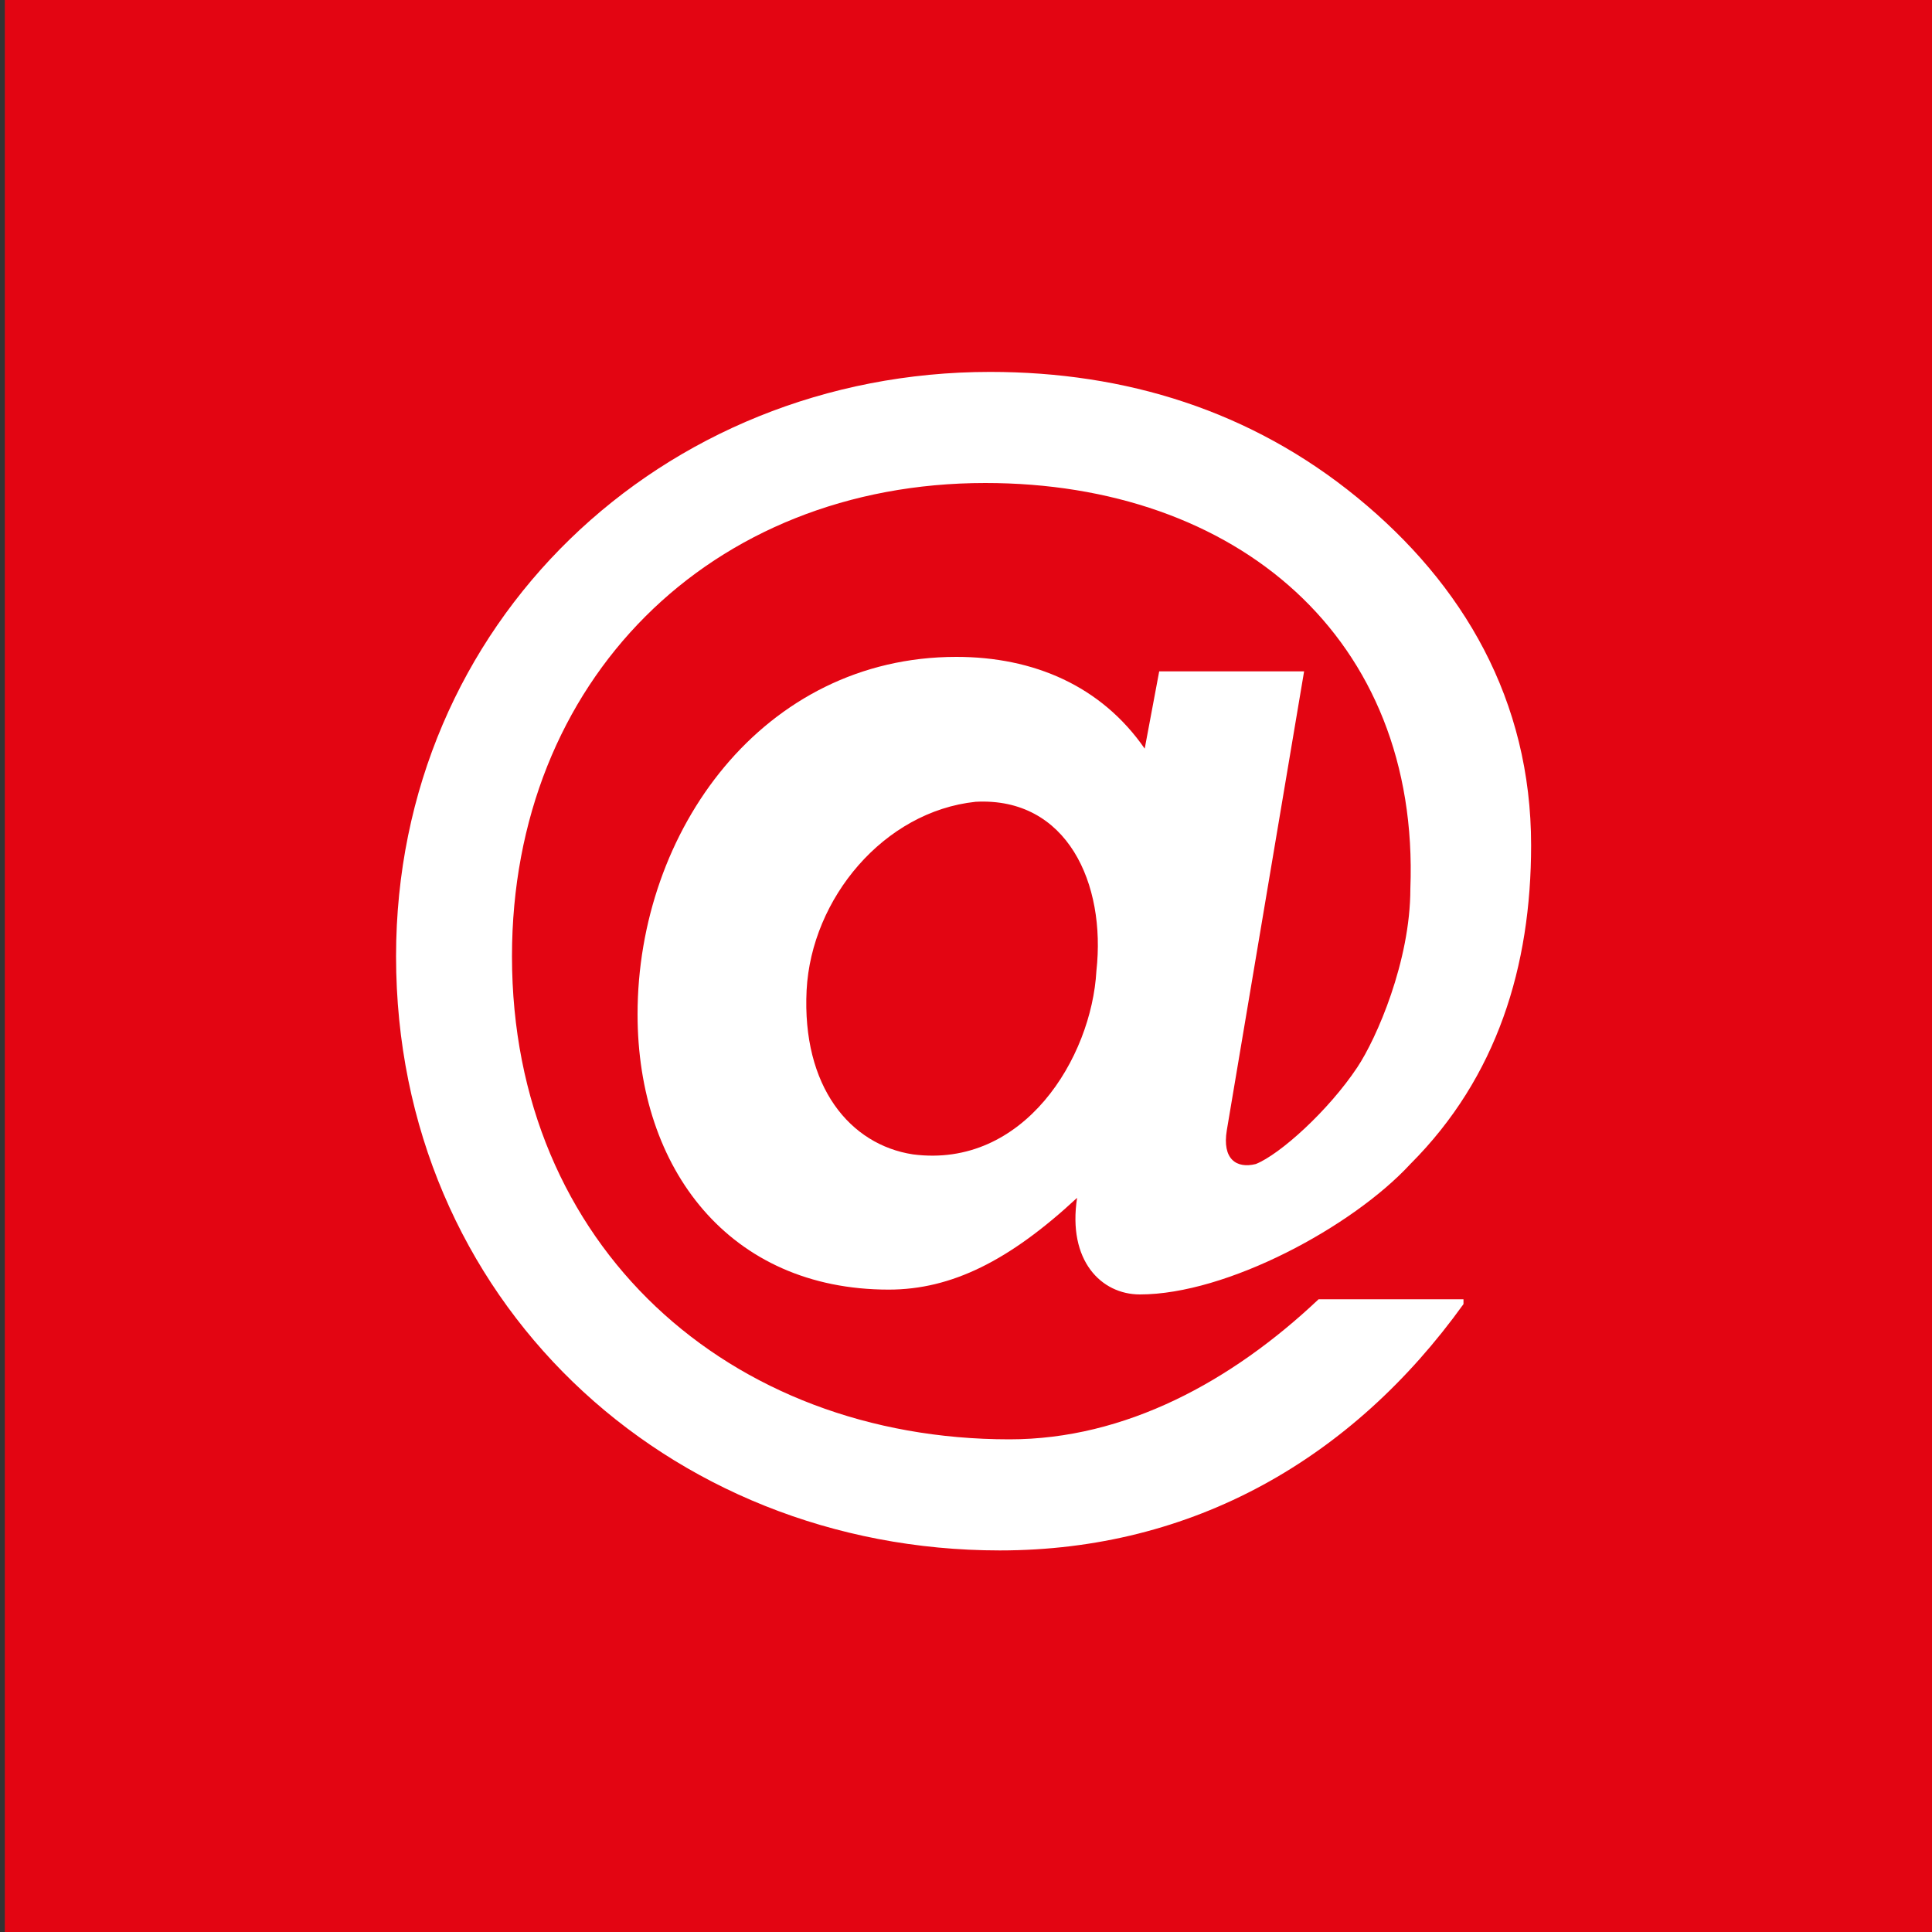 <?xml version="1.0" encoding="utf-8"?>
<!-- Generator: Adobe Illustrator 21.1.0, SVG Export Plug-In . SVG Version: 6.00 Build 0)  -->
<svg version="1.1" id="Ebene_1" xmlns="http://www.w3.org/2000/svg" xmlns:xlink="http://www.w3.org/1999/xlink" x="0px" y="0px"
	 width="40px" height="40px" viewBox="0 0 40 40" style="enable-background:new 0 0 40 40;" xml:space="preserve">
<rect x="0" y="0" width="40" height="40" fill="#333333" stroke="none"/>
<style type="text/css">
	.st0{fill:#E30512;}
	.st1{fill:#FFFFFF;}
</style>
<rect x="0.1" class="st0" width="39.9" height="40"/>
<g>
	<path class="st1" d="M30.3,27c-2.3,3.2-5.6,5.1-9.6,5.1c-6.9,0-12.5-5.2-12.5-12.3c0-6.9,5.5-12.1,12.3-12.1c2.8,0,5.4,0.8,7.6,2.6
		c2.2,1.8,3.6,4.2,3.6,7.2c0,2.5-0.7,4.8-2.5,6.6c-1.2,1.3-3.8,2.7-5.6,2.7c-0.8,0-1.5-0.7-1.3-2c-1.4,1.3-2.6,1.9-3.9,1.9
		c-3.3,0-5.2-2.5-5.2-5.7c0-3.8,2.6-7.4,6.6-7.4c1.6,0,3,0.6,3.9,1.9l0.3-1.6h3l-1.6,9.5c-0.1,0.6,0.2,0.8,0.6,0.7
		c0.5-0.2,1.5-1.1,2.1-2c0.4-0.6,1.1-2.2,1.1-3.7c0.2-5.2-3.6-8.4-8.8-8.4c-5.7,0-9.8,4.1-9.8,9.8c0,6,4.5,10,10.3,10
		c2.4,0,4.6-1.2,6.4-2.9H30.3z M20.2,16.6c-1.9,0.2-3.4,2-3.5,3.9c-0.1,2,0.9,3.2,2.2,3.4c2.3,0.3,3.7-2,3.8-3.8
		C22.9,18.3,22.1,16.5,20.2,16.6z"/>
</g>
</svg>
